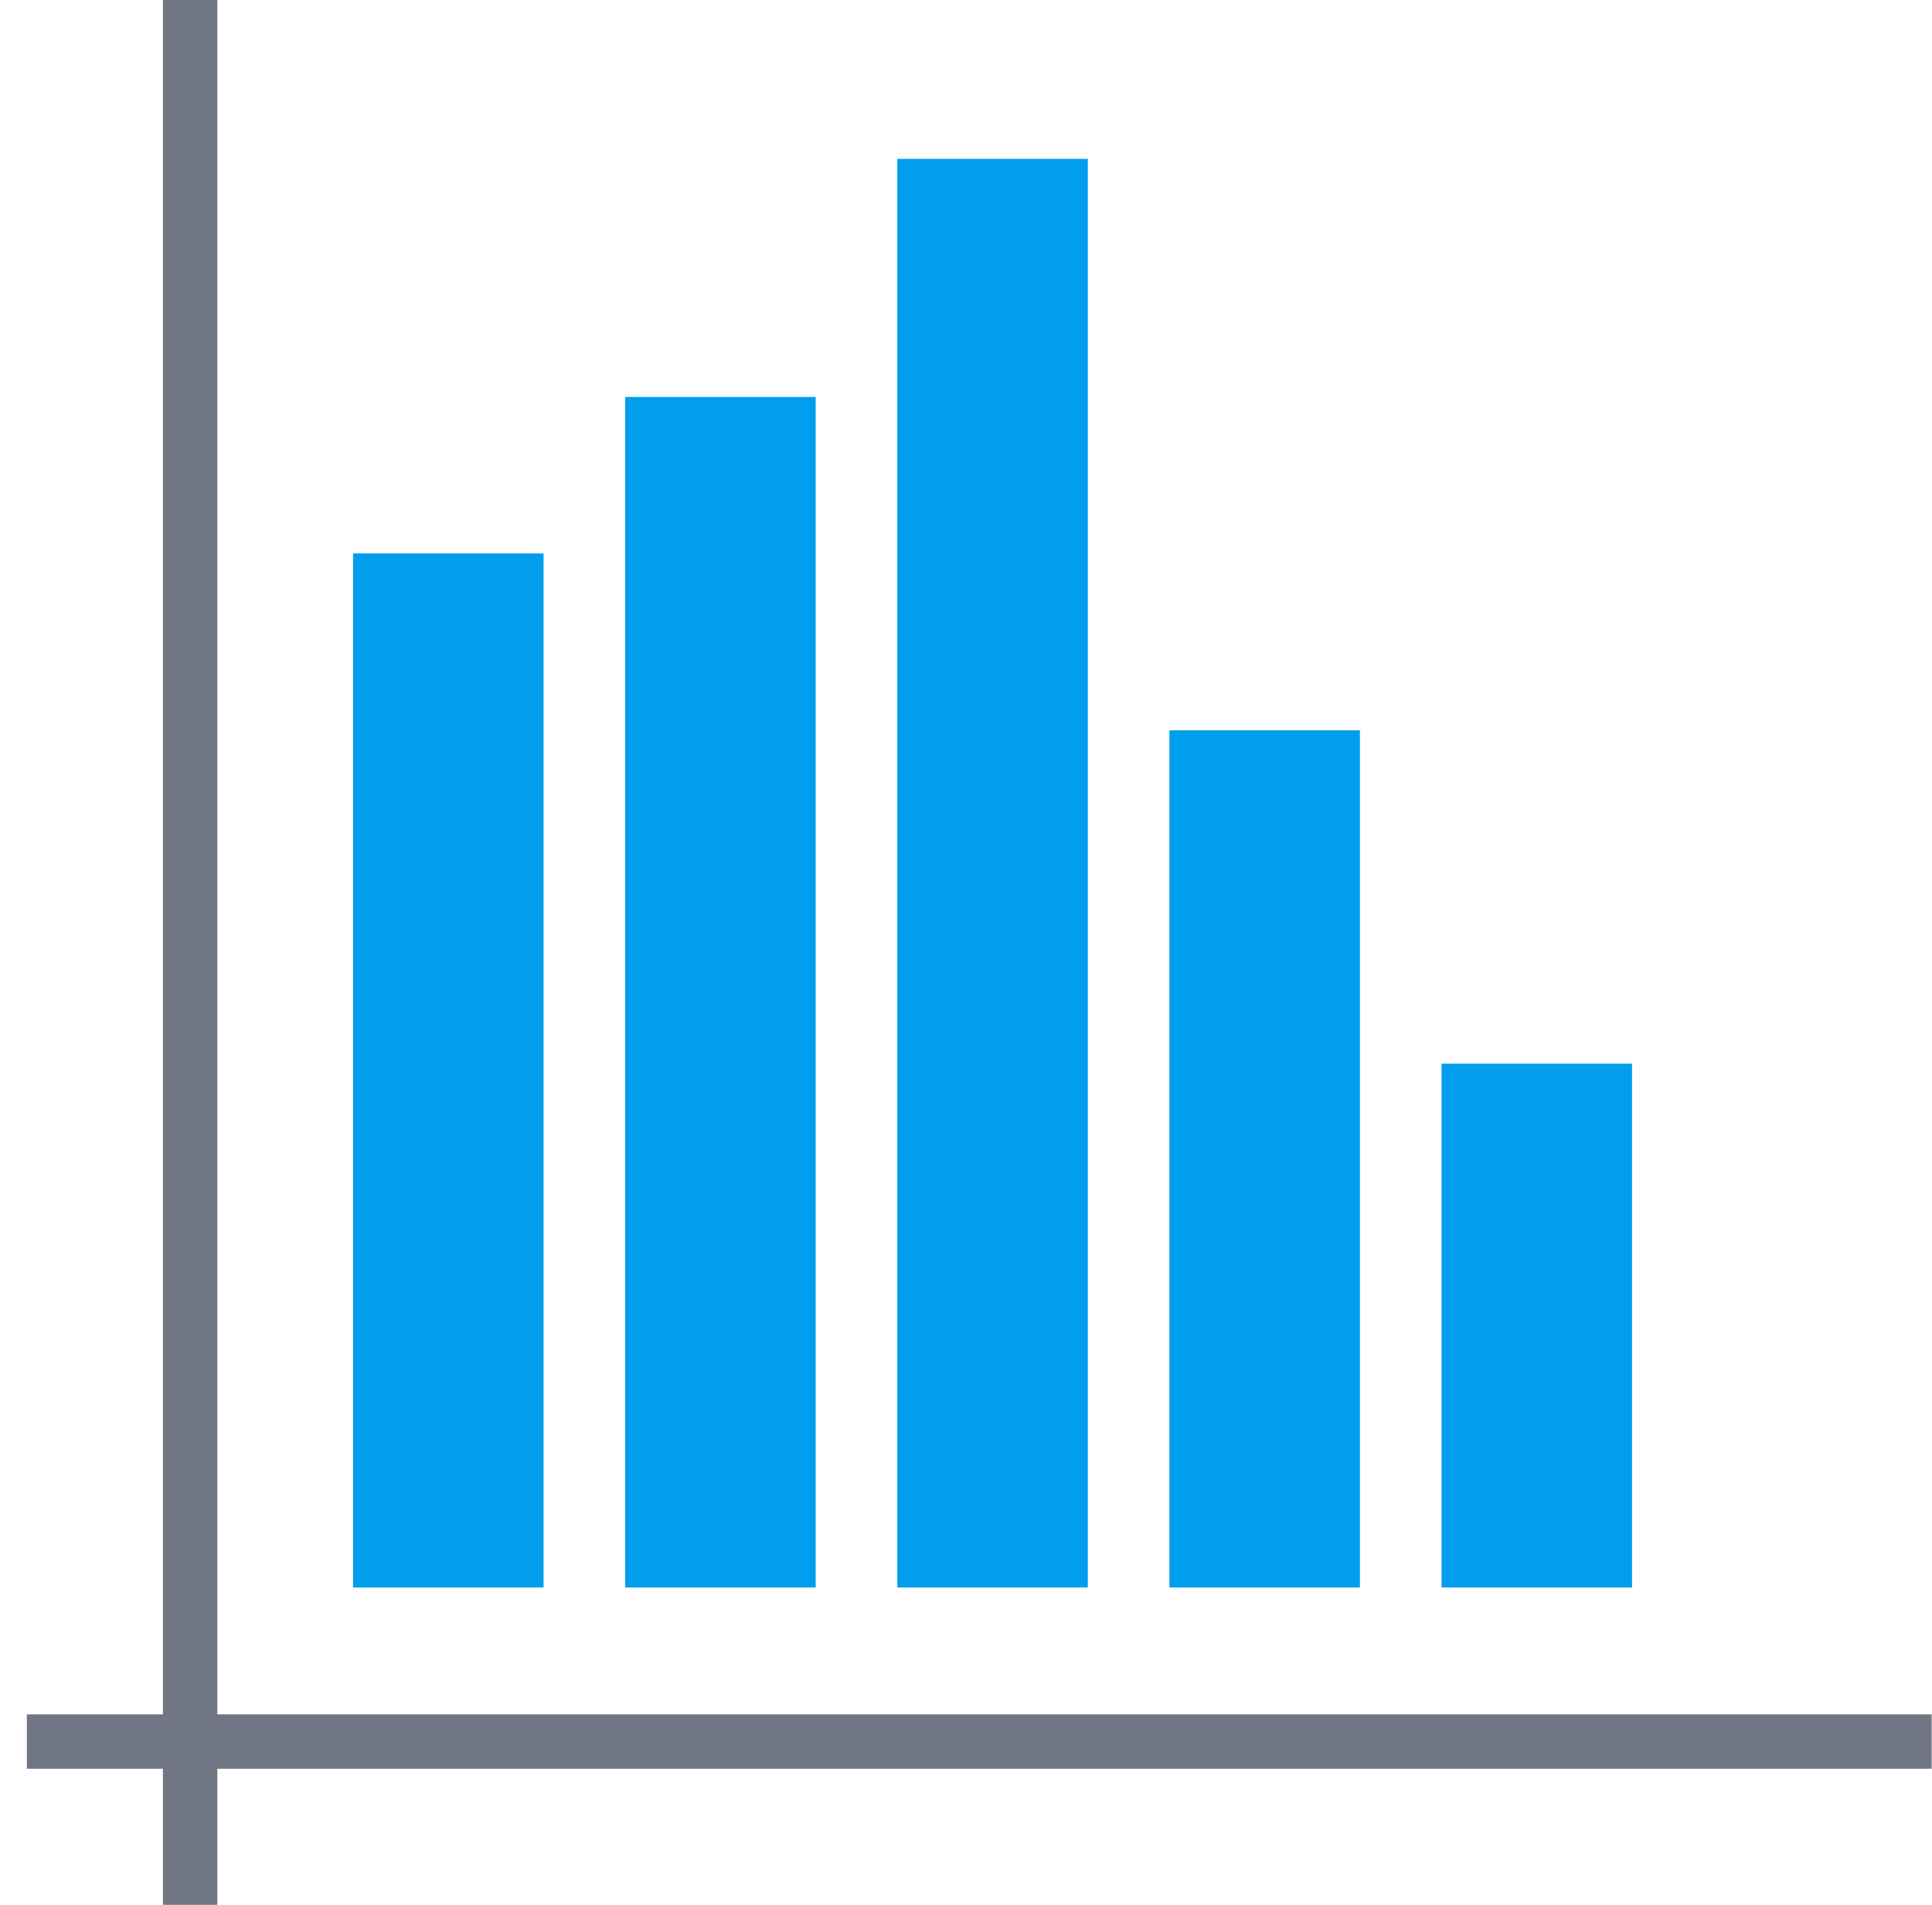 <?xml version="1.0" encoding="UTF-8"?> <svg xmlns="http://www.w3.org/2000/svg" xmlns:xlink="http://www.w3.org/1999/xlink" width="71px" height="70px" viewBox="0 0 71 70"><title>Histogram</title><g id="Page-1" stroke="none" stroke-width="1" fill="none" fill-rule="evenodd"><g id="Dashboard-Icon-Design" transform="translate(-812, -558)"><g id="Histogram" transform="translate(812.987, 558)"><g id="Histogram-Copy" transform="translate(11.988, 5.321)" fill="#009EEC"><rect id="Rectangle-Copy-2" x="0.001" y="15.017" width="7" height="38"></rect><rect id="Rectangle-Copy-3" transform="translate(43.501, 43.392) rotate(-180) translate(-43.501, -43.392) " x="40.001" y="33.767" width="7" height="19.25"></rect><rect id="Rectangle-Copy-4" transform="translate(33.501, 37.267) rotate(-180) translate(-33.501, -37.267) " x="30.001" y="21.517" width="7" height="31.5"></rect><rect id="Rectangle-Copy-5" transform="translate(23.501, 26.767) rotate(-180) translate(-23.501, -26.767) " x="20.001" y="0.517" width="7" height="52.5"></rect><rect id="Rectangle-Copy-10" transform="translate(13.501, 31.142) rotate(-180) translate(-13.501, -31.142) " x="10.001" y="9.267" width="7" height="43.75"></rect></g><rect id="Rectangle" fill="#717684" x="5" y="0" width="2" height="70"></rect><rect id="Rectangle" fill="#717684" x="0" y="63" width="70" height="2"></rect></g></g></g></svg> 